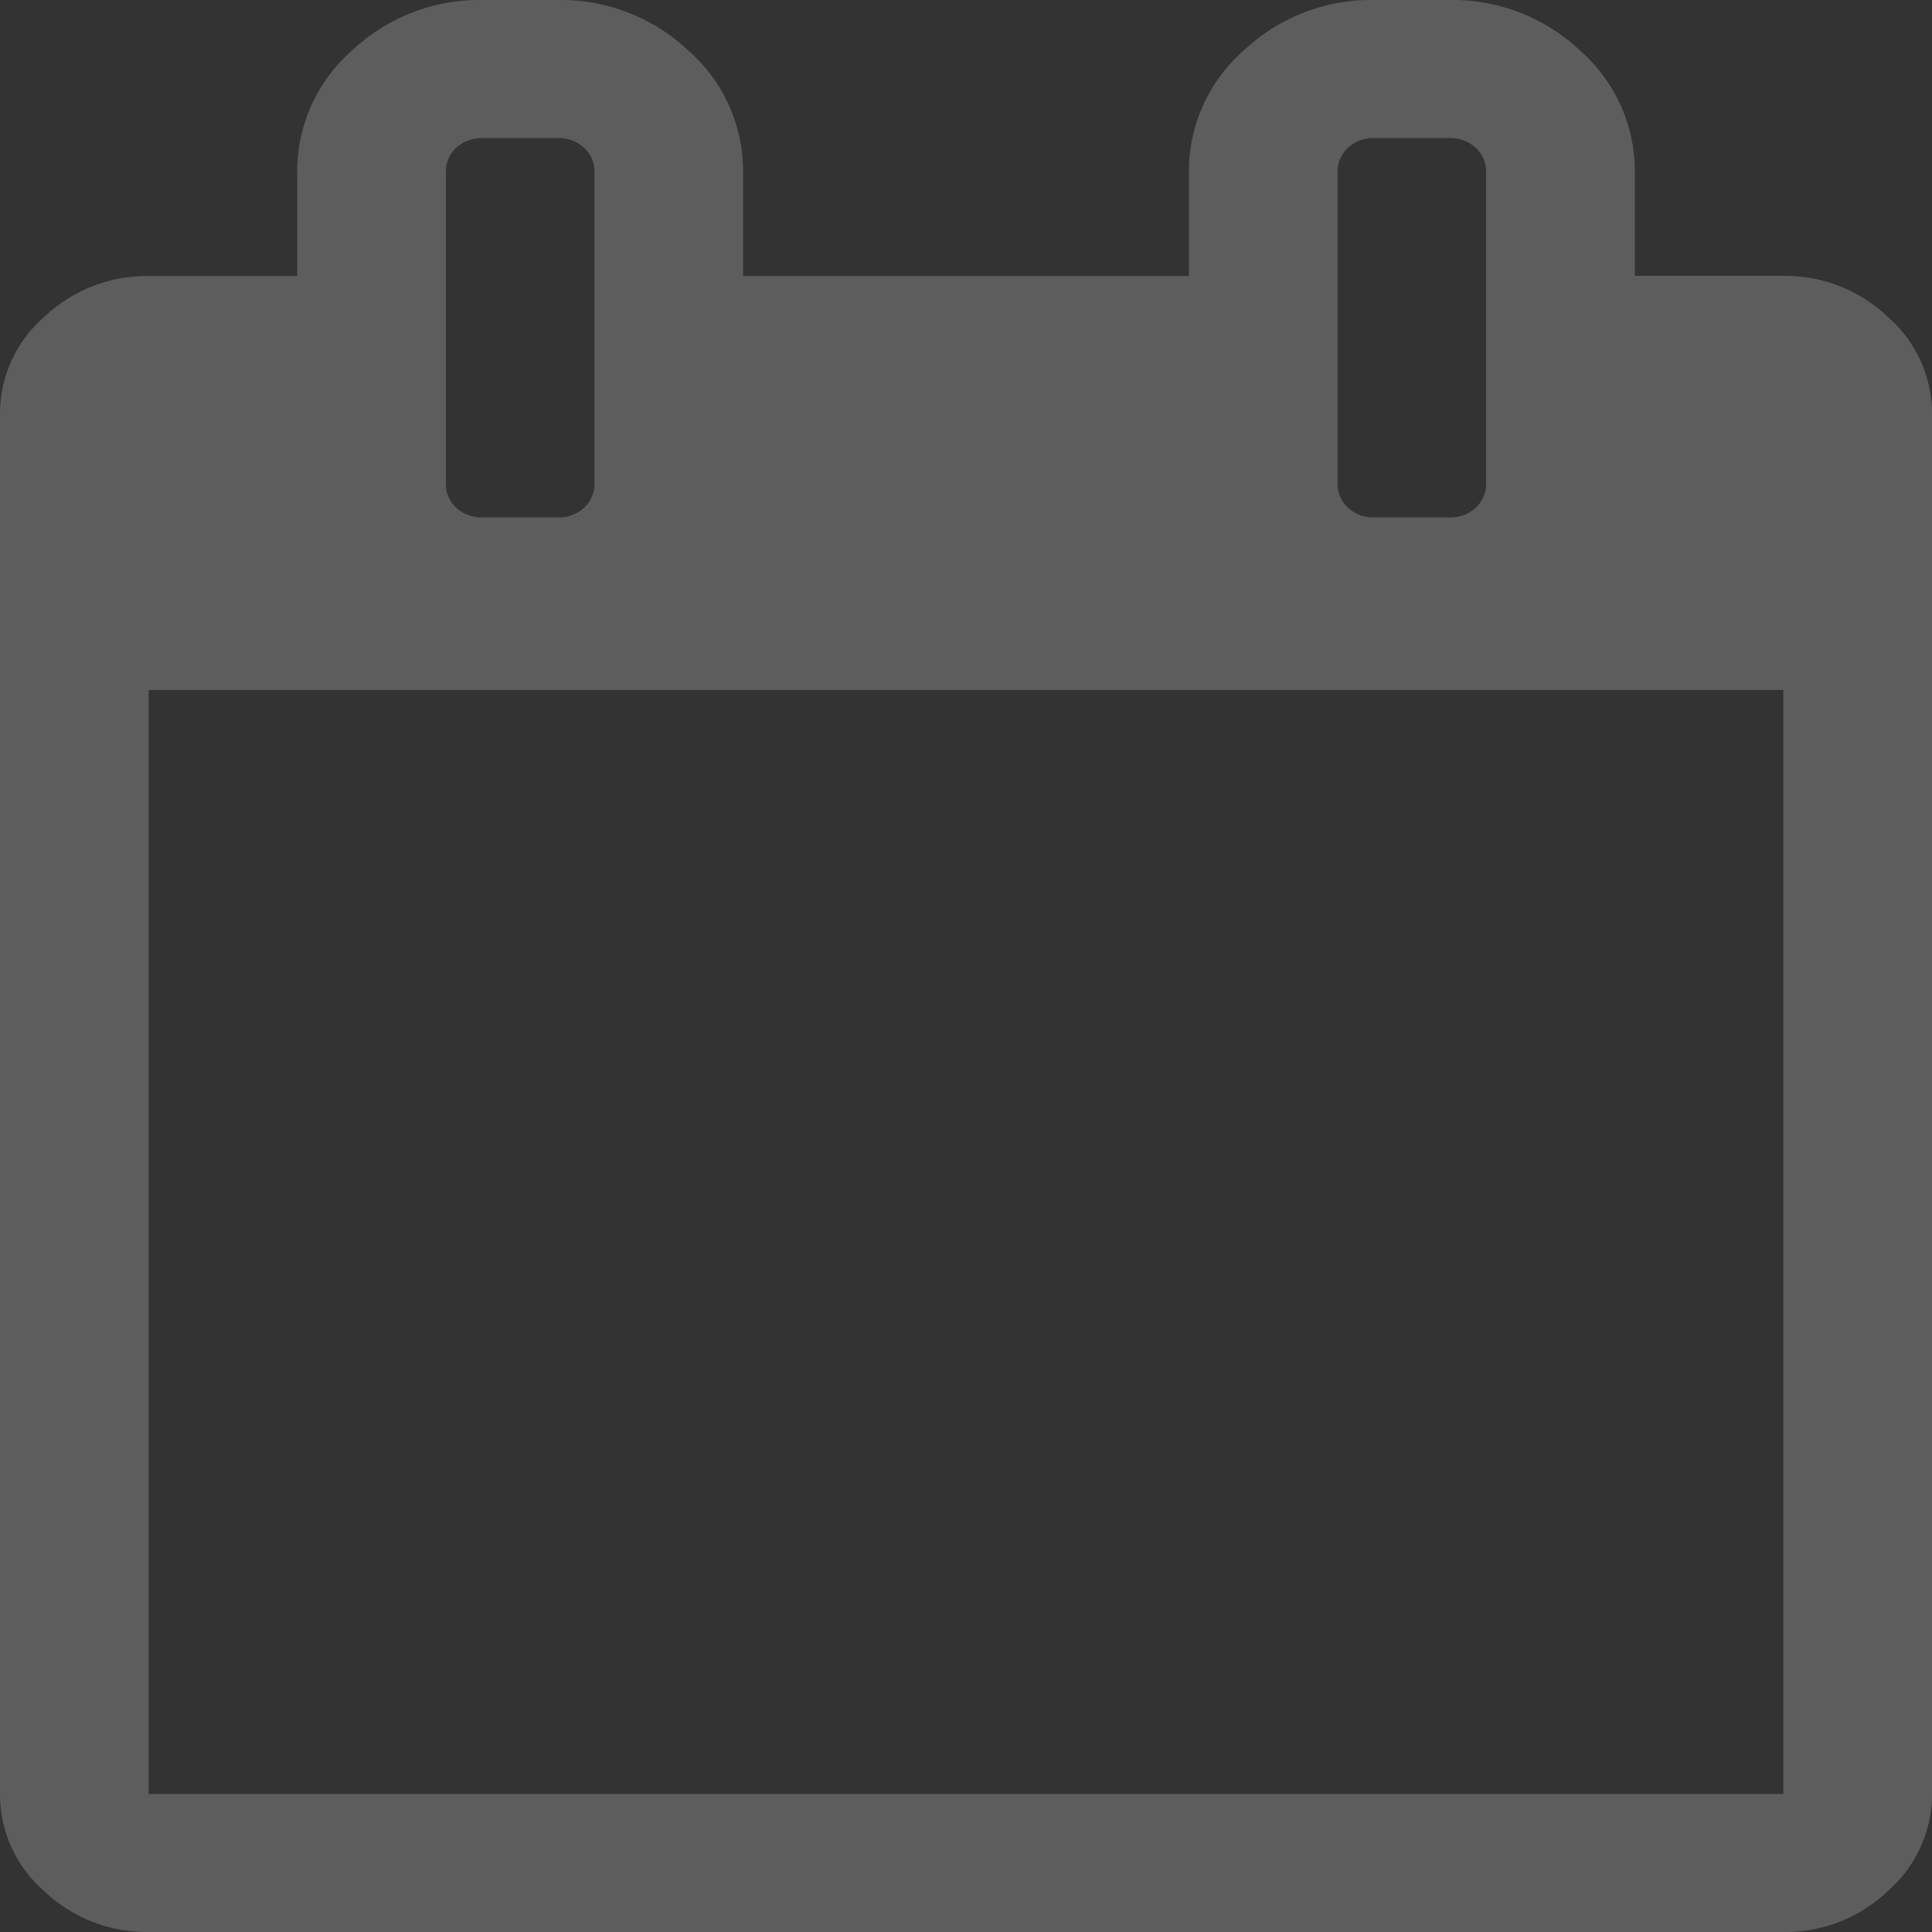 <svg xmlns="http://www.w3.org/2000/svg" width="80" height="80" viewBox="0 0 80 80"><rect x="0" y="0" width="80" height="80" fill="#333333" stroke="none"/><defs><style>.a{opacity:0.21;}.b{fill:#fff;}</style></defs><g class="a" transform="translate(-18.276)"><path class="b" d="M96.45,13.125a6.143,6.143,0,0,0-4.327-1.7H85.97V7.143A6.643,6.643,0,0,0,83.71,2.1,7.7,7.7,0,0,0,78.277,0H75.2a7.7,7.7,0,0,0-5.433,2.1,6.64,6.64,0,0,0-2.26,5.044v4.286H49.046V7.143A6.642,6.642,0,0,0,46.786,2.1,7.7,7.7,0,0,0,41.353,0H38.277a7.7,7.7,0,0,0-5.433,2.1,6.643,6.643,0,0,0-2.26,5.044v4.286H24.43a6.146,6.146,0,0,0-4.327,1.7,5.307,5.307,0,0,0-1.827,4.018V74.286A5.308,5.308,0,0,0,20.1,78.3,6.146,6.146,0,0,0,24.43,80H92.122a6.143,6.143,0,0,0,4.327-1.7,5.308,5.308,0,0,0,1.827-4.017V17.143A5.308,5.308,0,0,0,96.45,13.125ZM73.662,7.144a1.338,1.338,0,0,1,.431-1.027,1.562,1.562,0,0,1,1.106-.4h3.076a1.561,1.561,0,0,1,1.106.4,1.339,1.339,0,0,1,.432,1.027V20a1.339,1.339,0,0,1-.432,1.027,1.565,1.565,0,0,1-1.106.4H75.2a1.56,1.56,0,0,1-1.106-.4A1.339,1.339,0,0,1,73.662,20Zm-36.924,0a1.338,1.338,0,0,1,.432-1.027,1.562,1.562,0,0,1,1.106-.4h3.077a1.558,1.558,0,0,1,1.106.4,1.34,1.34,0,0,1,.433,1.027V20a1.337,1.337,0,0,1-.433,1.027,1.563,1.563,0,0,1-1.106.4H38.277a1.56,1.56,0,0,1-1.106-.4A1.342,1.342,0,0,1,36.738,20ZM92.122,74.285H24.43V28.572H92.122Z" transform="translate(0 0)"/></g></svg>